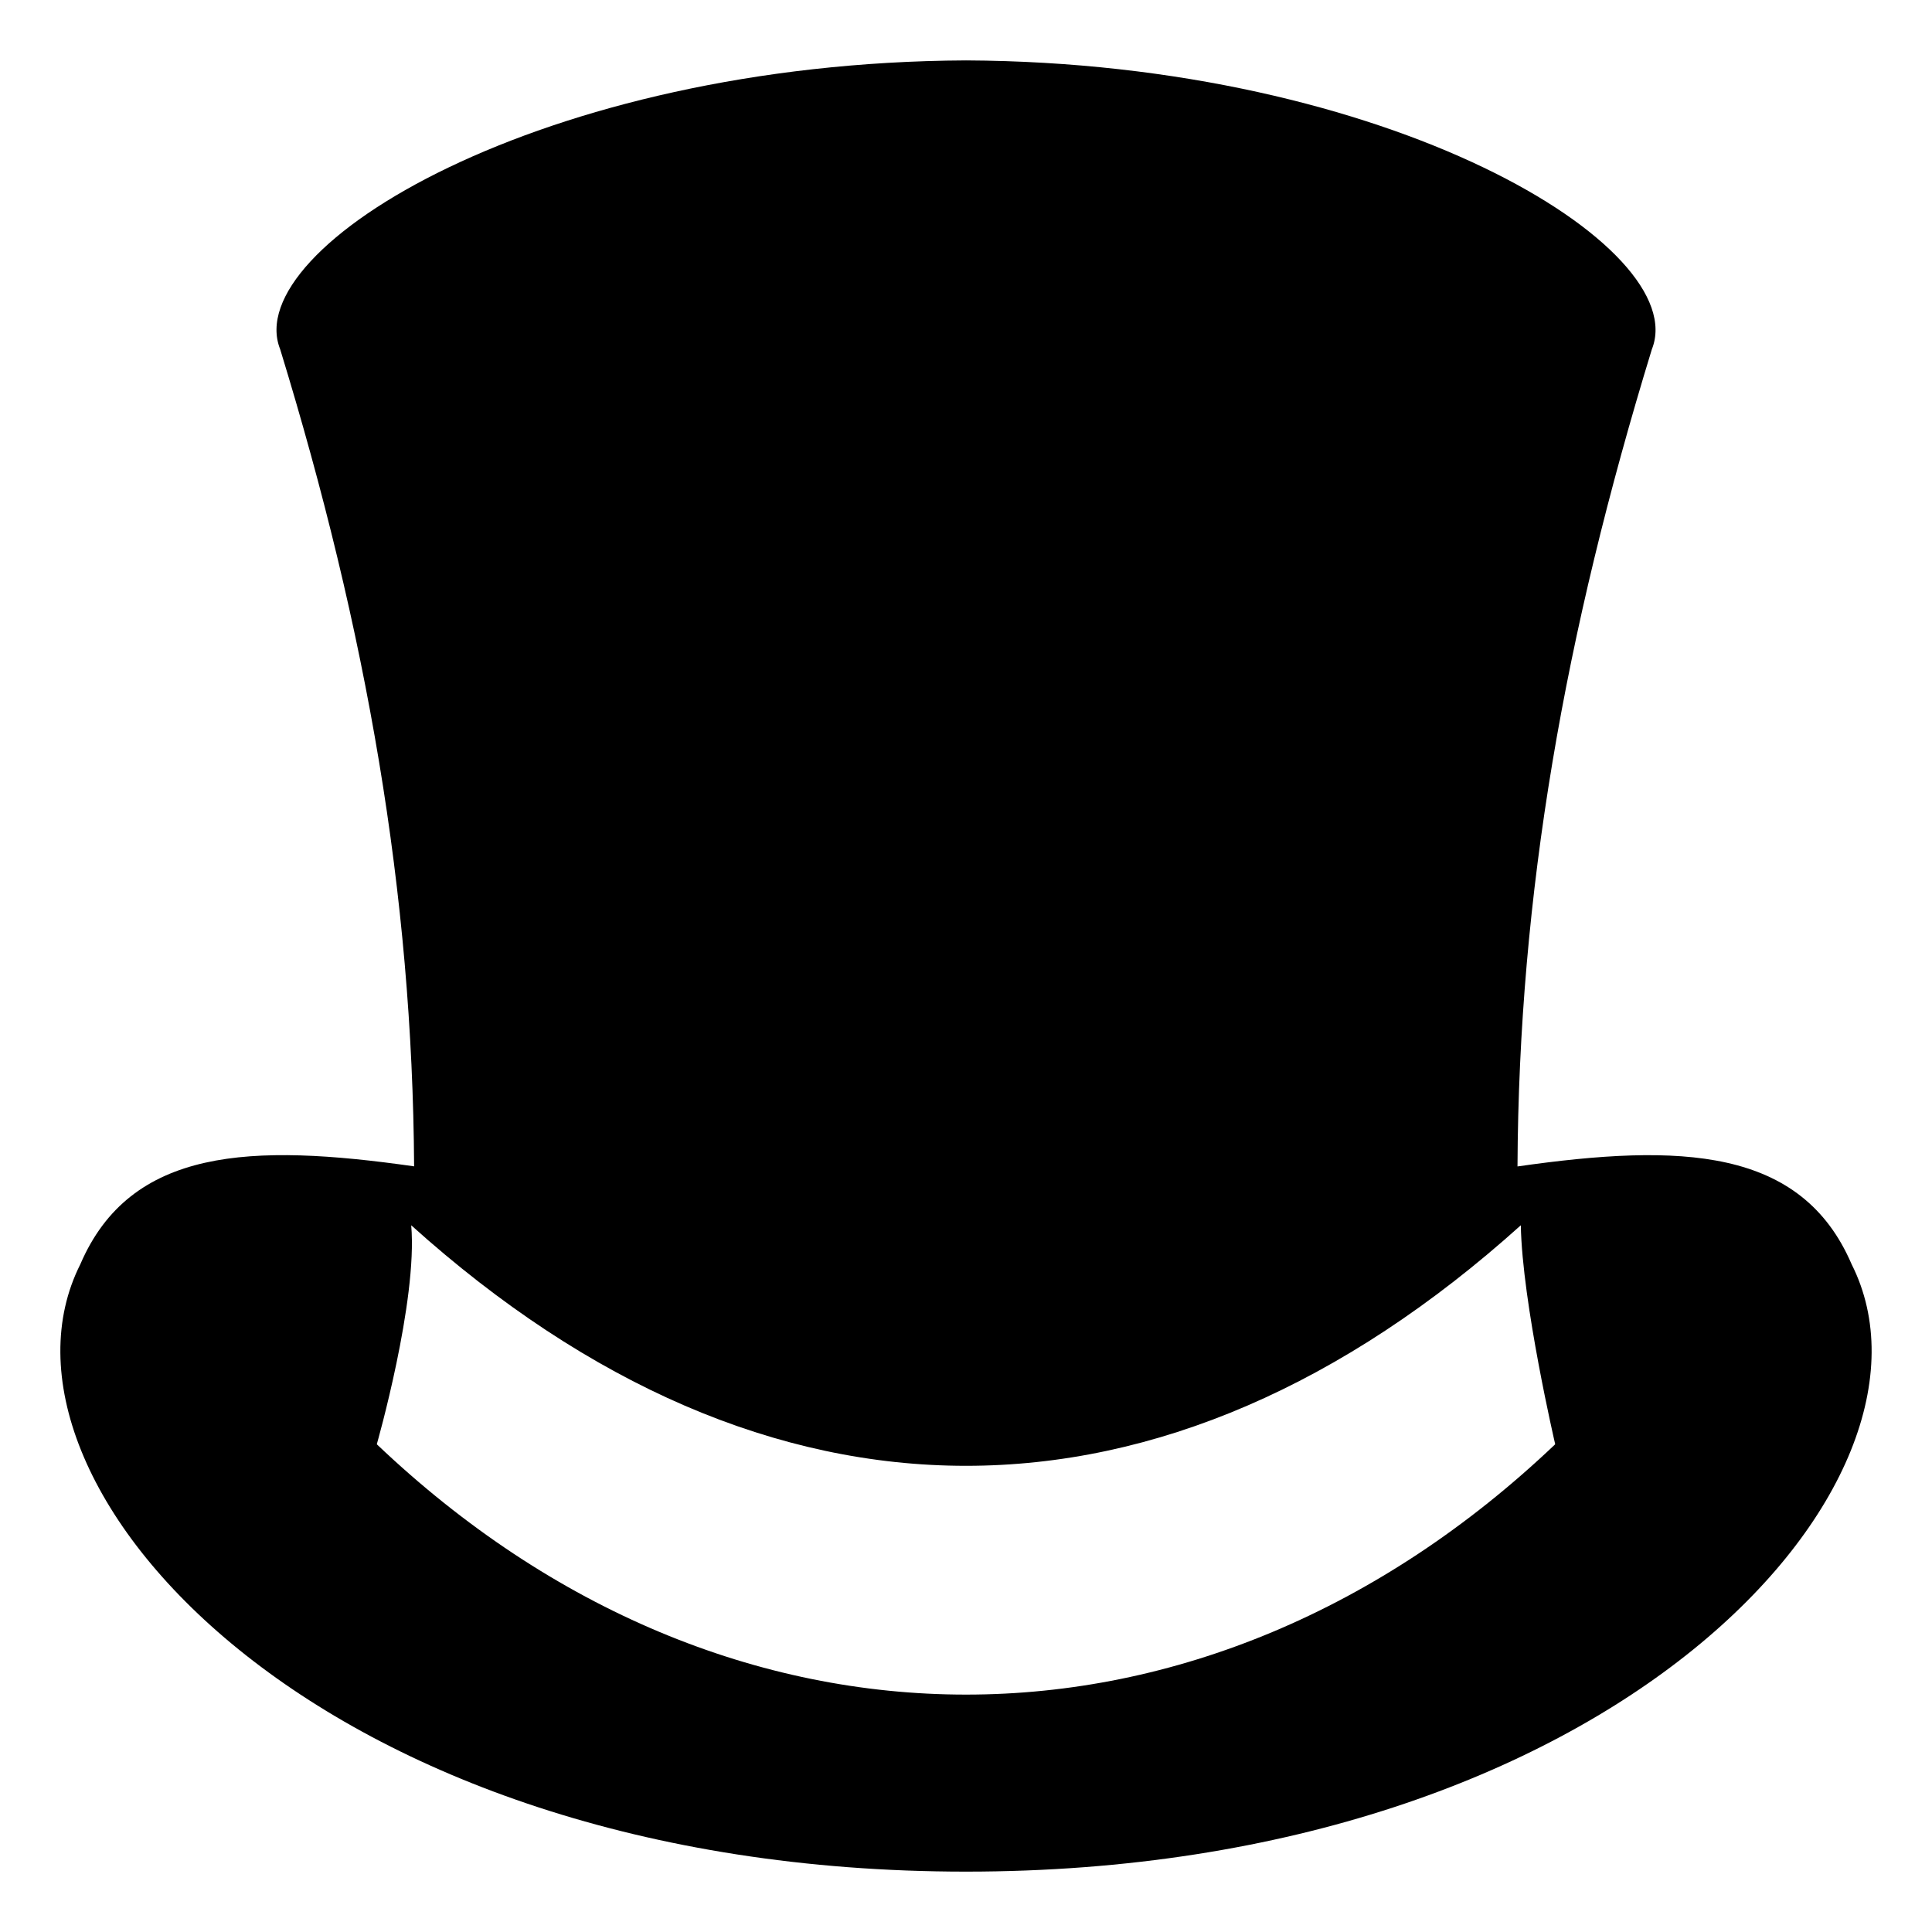 <svg xmlns="http://www.w3.org/2000/svg" viewBox="0 0 64 64" enable-background="new 0 0 64 64"><path d="m61.338 41.881c-1.663-3.873-5.663-4.015-11.069-3.241.041-9.028 1.562-17.65 4.452-27.072 1.344-3.374-8.67-9.501-22.72-9.567-14.05.066-24.065 6.192-22.721 9.566 2.873 9.365 4.384 18.047 4.438 27.07-5.399-.771-9.394-.627-11.057 3.243-3.622 7.197 7.826 20.12 29.339 20.12 21.514 0 32.961-12.923 29.338-20.119m-48.856 5.962c0 0 1.357-4.745 1.14-7.254 11.804 10.624 24.954 10.624 36.757 0 .045 2.56 1.139 7.254 1.139 7.254-11.62 11.057-27.415 11.057-39.036 0"/></svg>